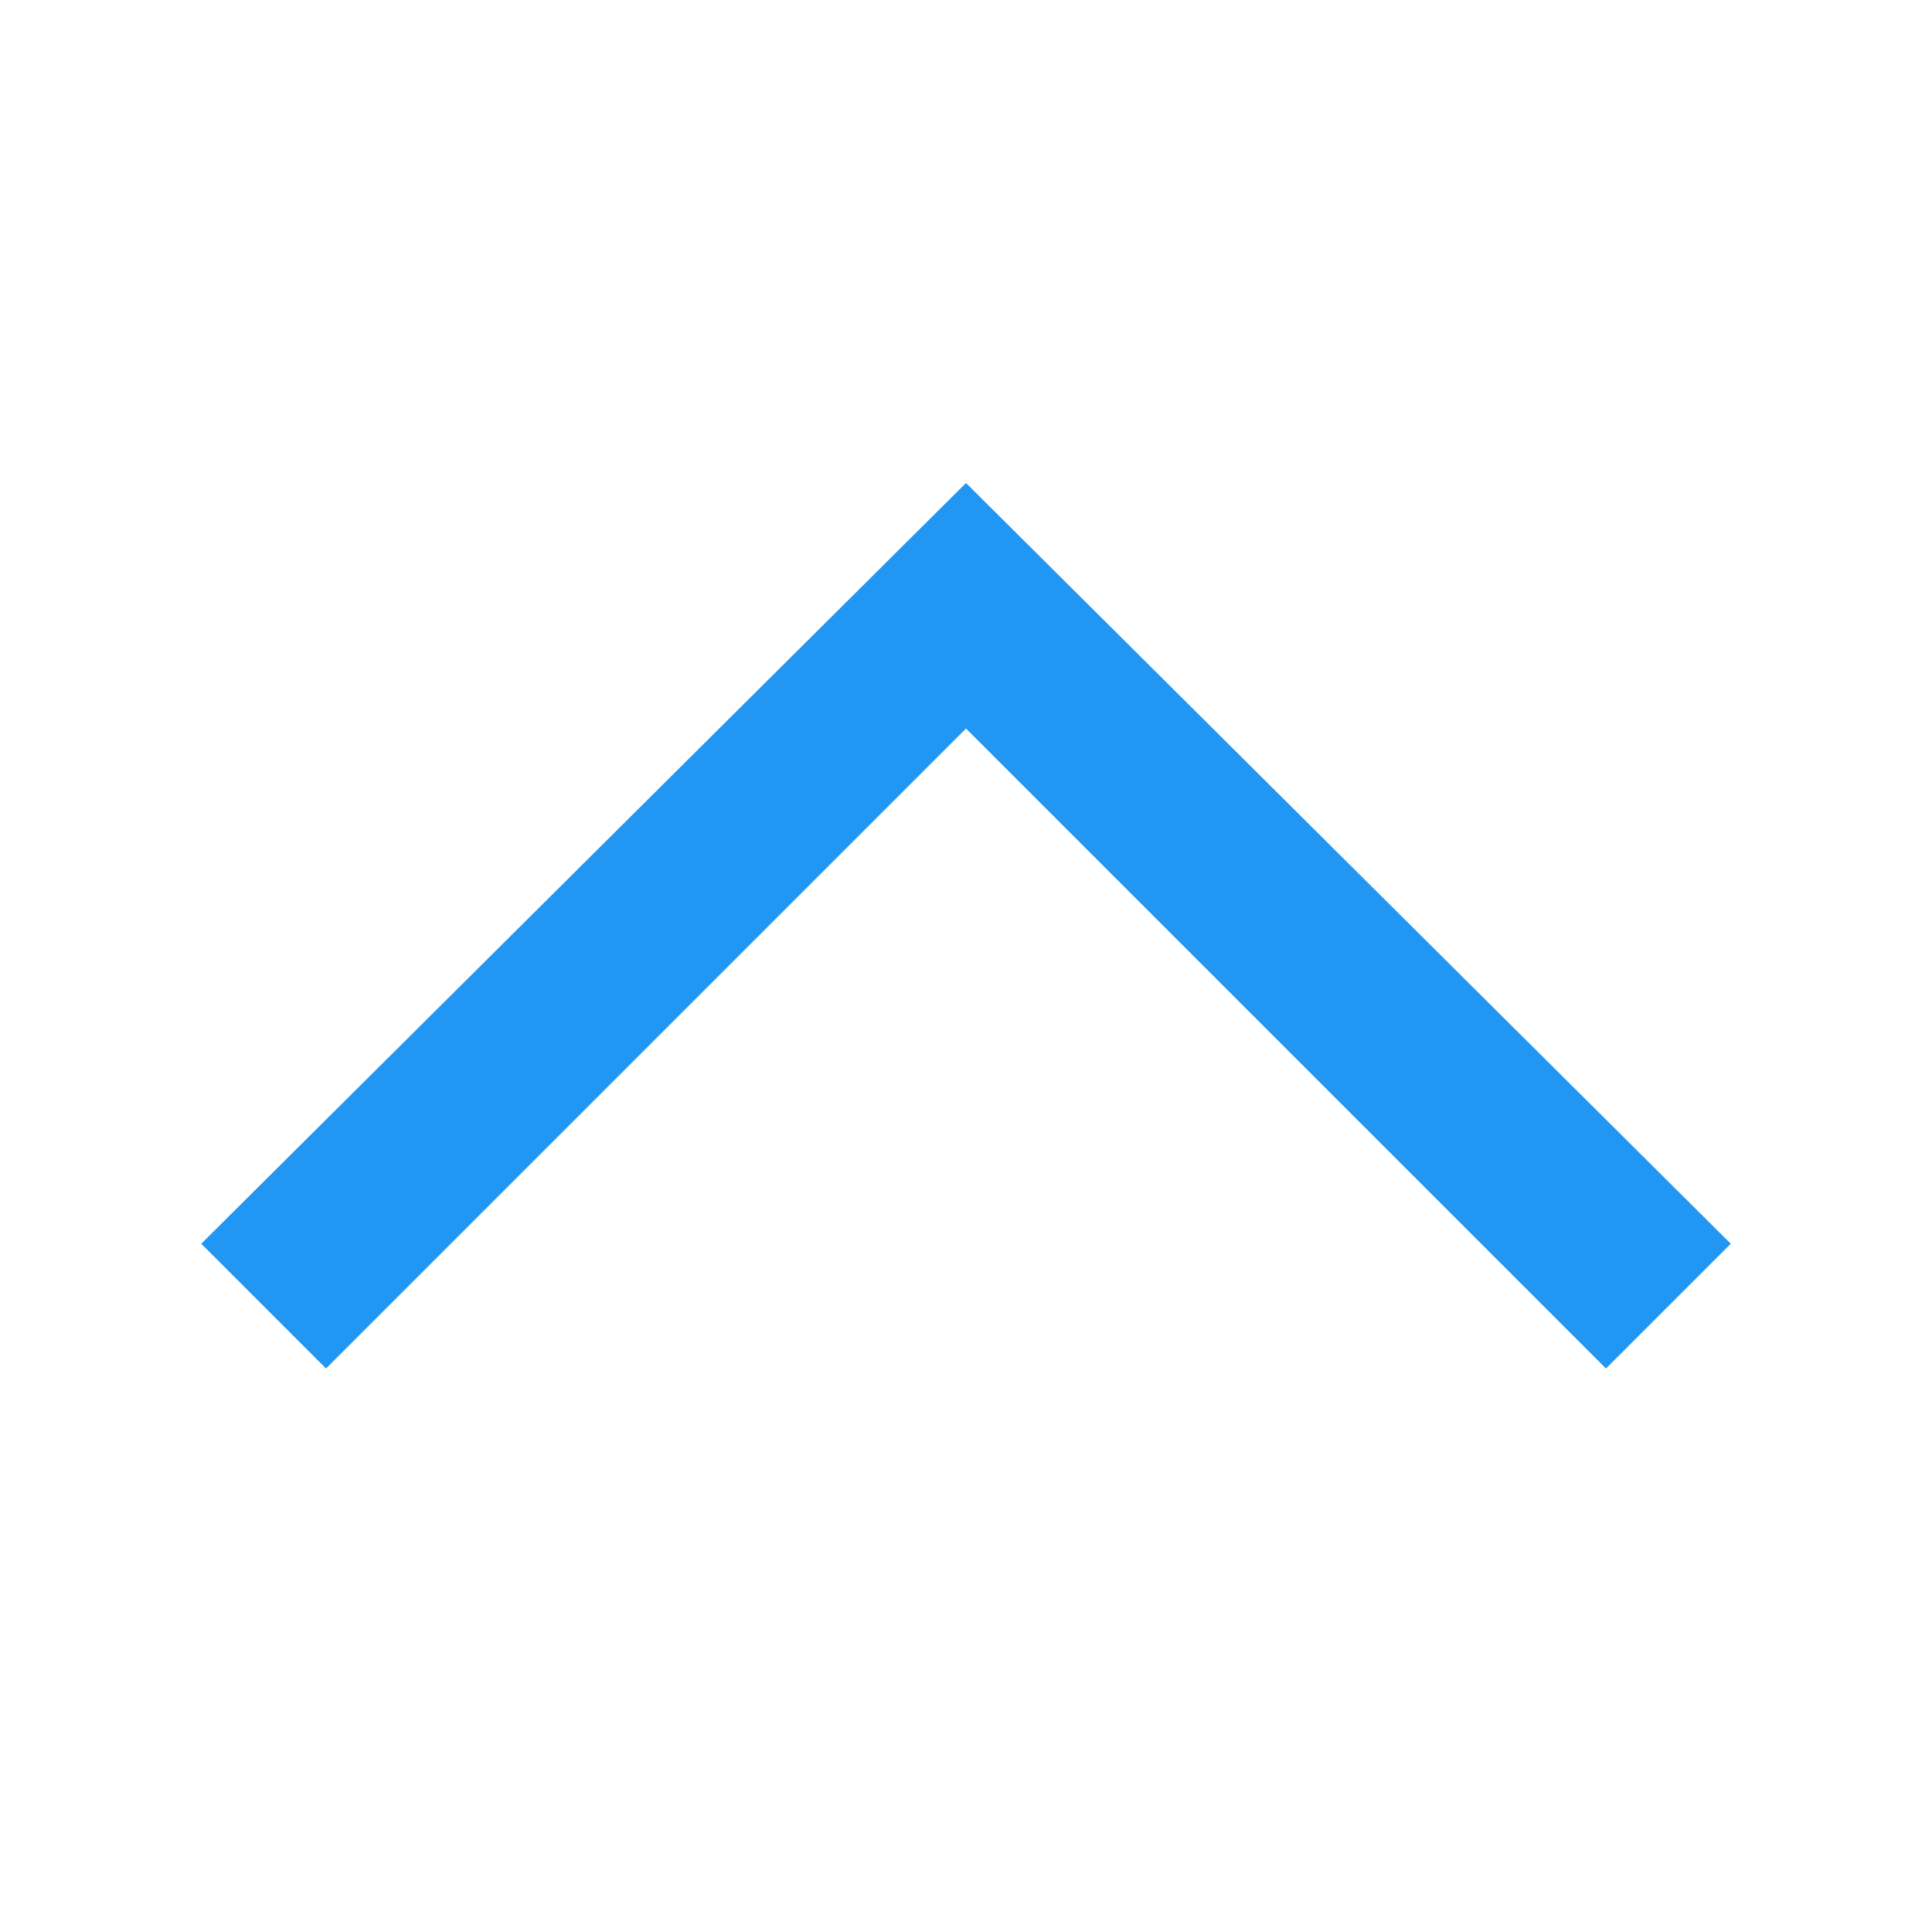 <?xml version="1.0" encoding="utf-8"?>
<svg width="800px" height="800px" viewBox="0 0 48 48" version="1" xmlns="http://www.w3.org/2000/svg" enable-background="new 0 0 48 48">
    <polygon fill="#2196F3" points="5,30.9 8.1,34 24,18.1 39.9,34 43,30.9 24,12"/>
</svg>